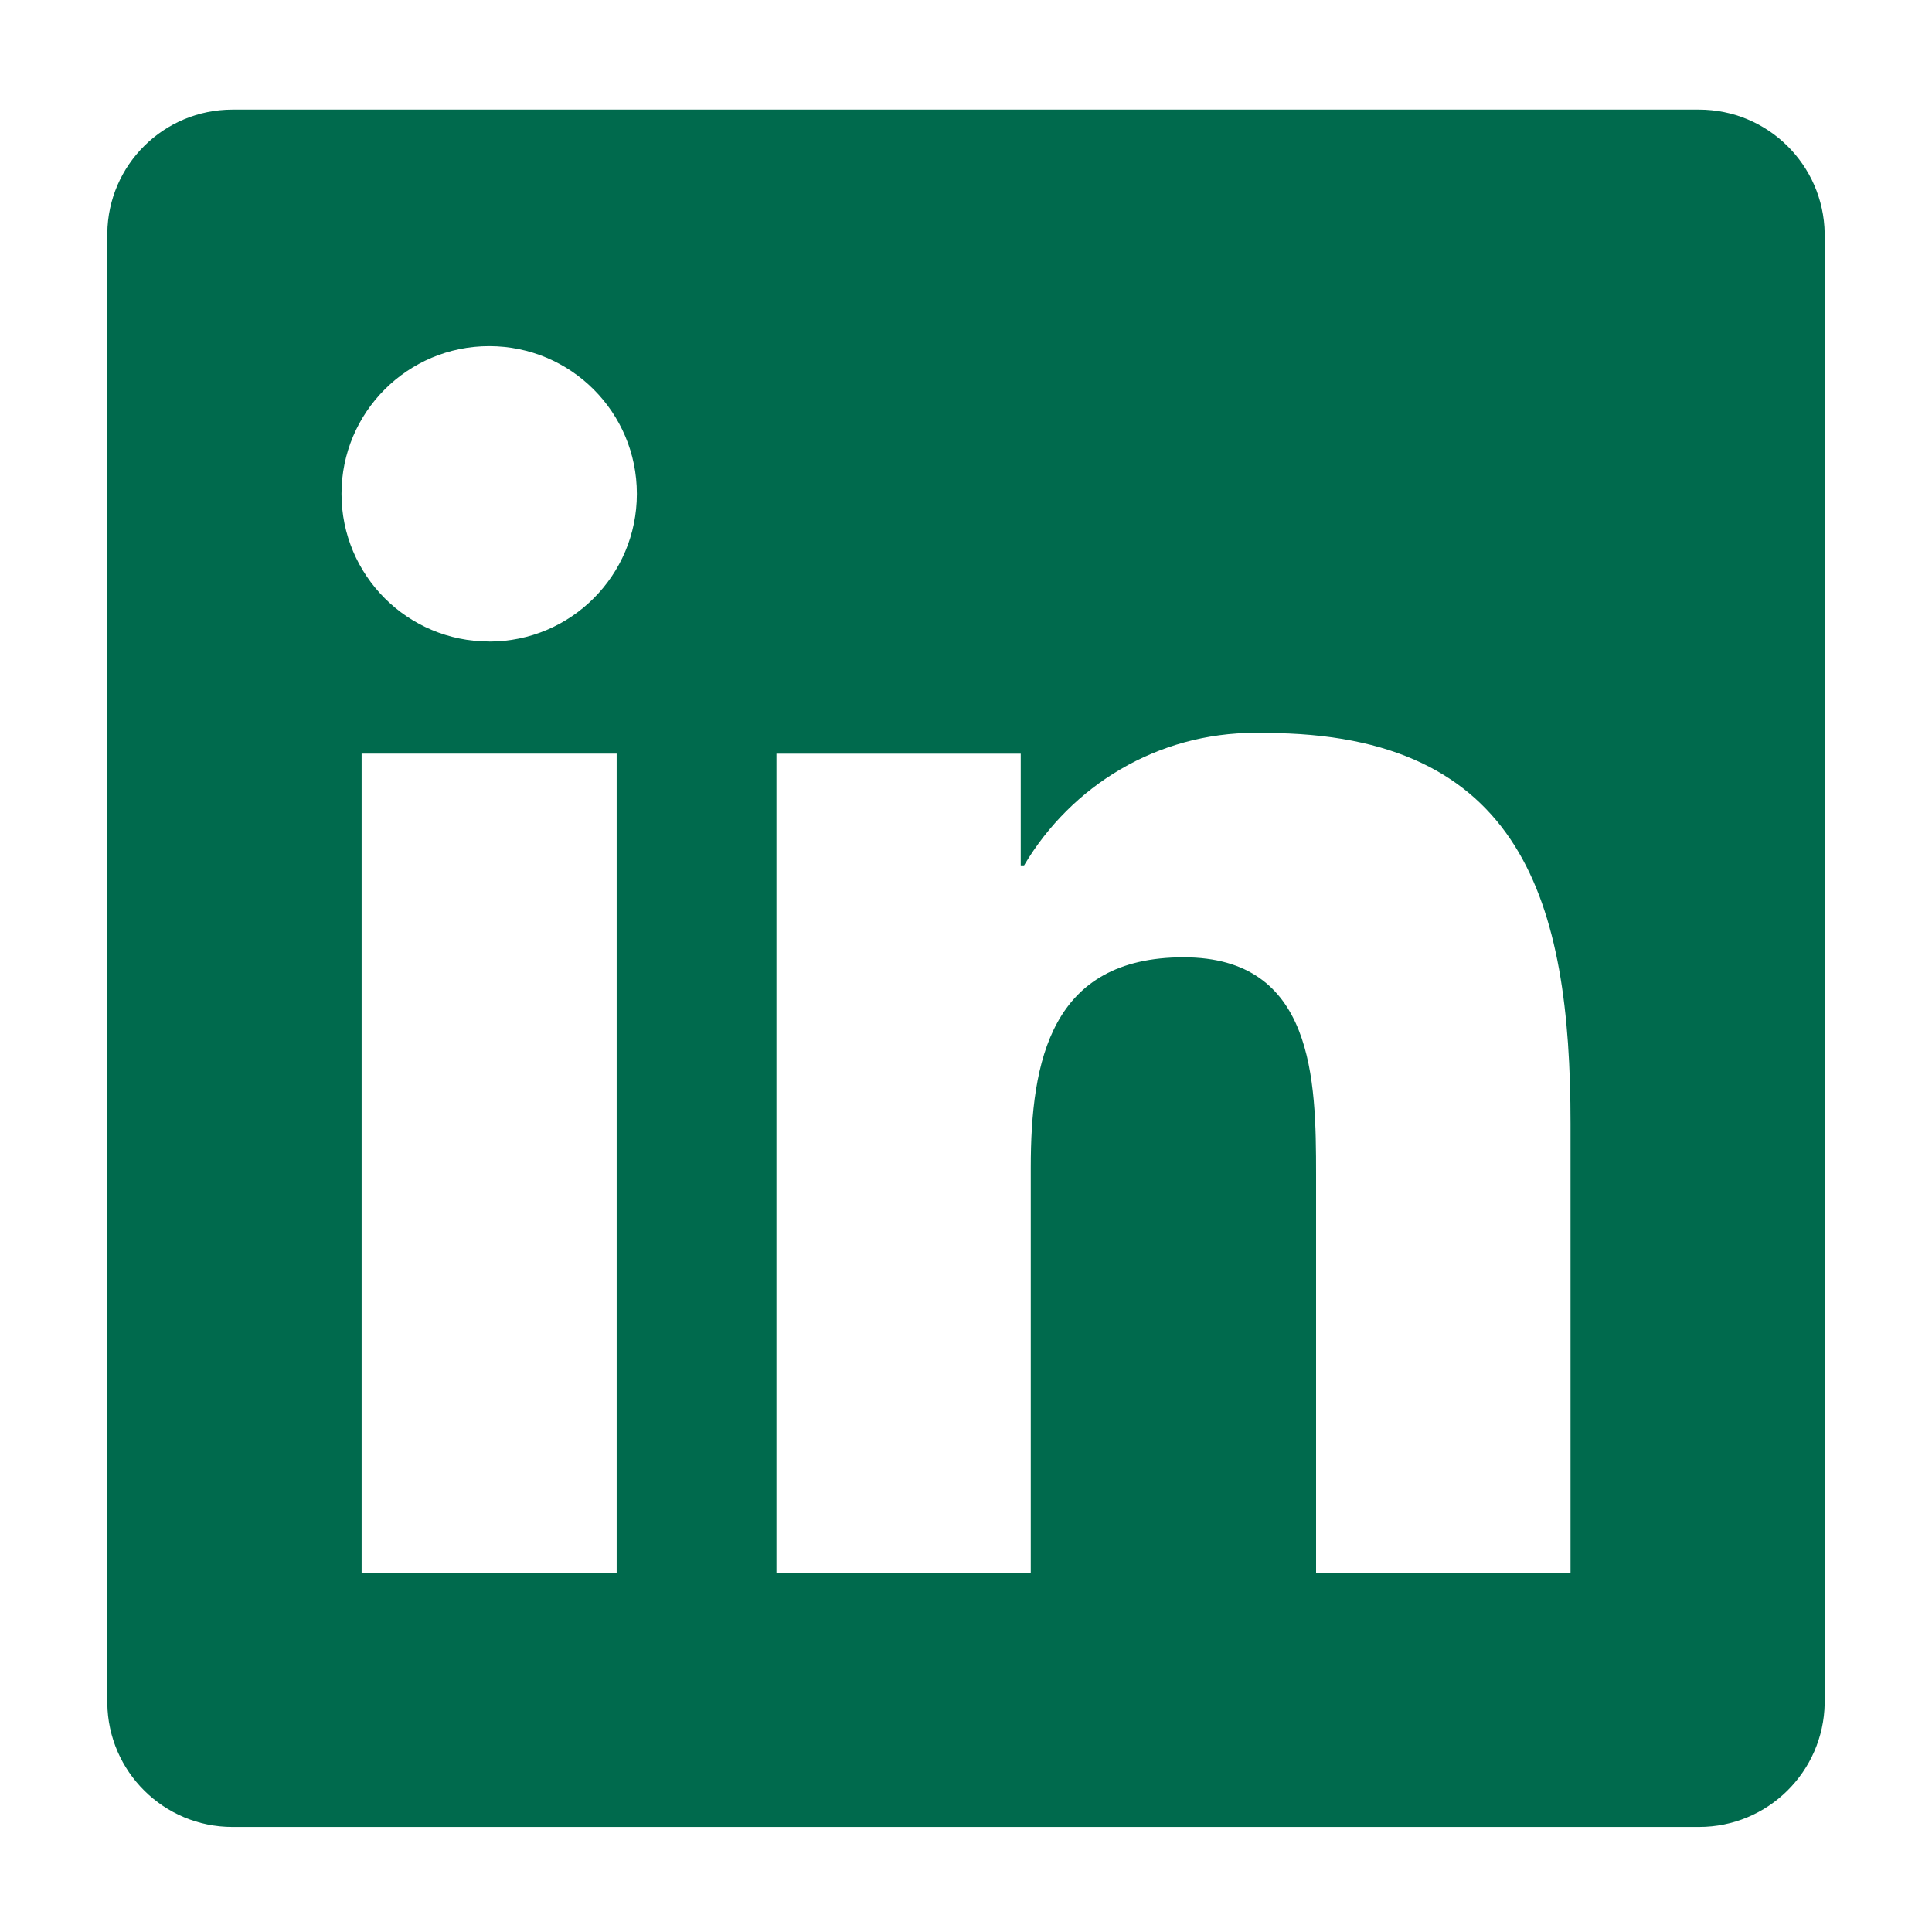<?xml version="1.0" encoding="utf-8"?>
<!-- Generator: Adobe Illustrator 15.0.0, SVG Export Plug-In . SVG Version: 6.00 Build 0)  -->
<!DOCTYPE svg PUBLIC "-//W3C//DTD SVG 1.1//EN" "http://www.w3.org/Graphics/SVG/1.1/DTD/svg11.dtd">
<svg version="1.1" id="Ebene_1" xmlns="http://www.w3.org/2000/svg" xmlns:xlink="http://www.w3.org/1999/xlink" x="0px" y="0px"
	 width="100px" height="100px" viewBox="0 0 100 100" enable-background="new 0 0 100 100" xml:space="preserve">
<path fill="#006A4D" d="M87.868,5.673H12.113c-0.023,0-0.051,0-0.08,0c-3.554,0-6.438,2.857-6.479,6.399v76.087
	c0.041,3.545,2.925,6.404,6.479,6.404c0.029,0,0.057,0,0.086,0h75.74c0.023,0,0.053,0,0.083,0c3.557,0,6.446-2.854,6.503-6.398
	v-0.006V12.078c-0.057-3.548-2.946-6.405-6.506-6.405c-0.029,0-0.057,0-0.086,0h0.003H87.868z M31.918,81.423H18.717V39.008h13.201
	V81.423z M25.32,33.204c-4.224,0-7.644-3.423-7.644-7.644s3.423-7.644,7.644-7.644c4.22,0,7.644,3.42,7.644,7.641l0,0
	c0,0.003,0,0.006,0,0.012c0,4.218-3.421,7.638-7.638,7.638c-0.003,0-0.006,0-0.009,0l0,0L25.32,33.204z M81.283,81.423H68.12V60.797
	c0-4.92-0.101-11.247-6.858-11.247c-6.864,0-7.91,5.353-7.91,10.886v20.989H40.189V39.01h12.644v5.783h0.172
	c2.454-4.135,6.895-6.861,11.971-6.861c0.181,0,0.359,0.003,0.536,0.009h-0.026c13.337,0,15.804,8.779,15.804,20.204v23.28
	L81.283,81.423z"/>
</svg>
